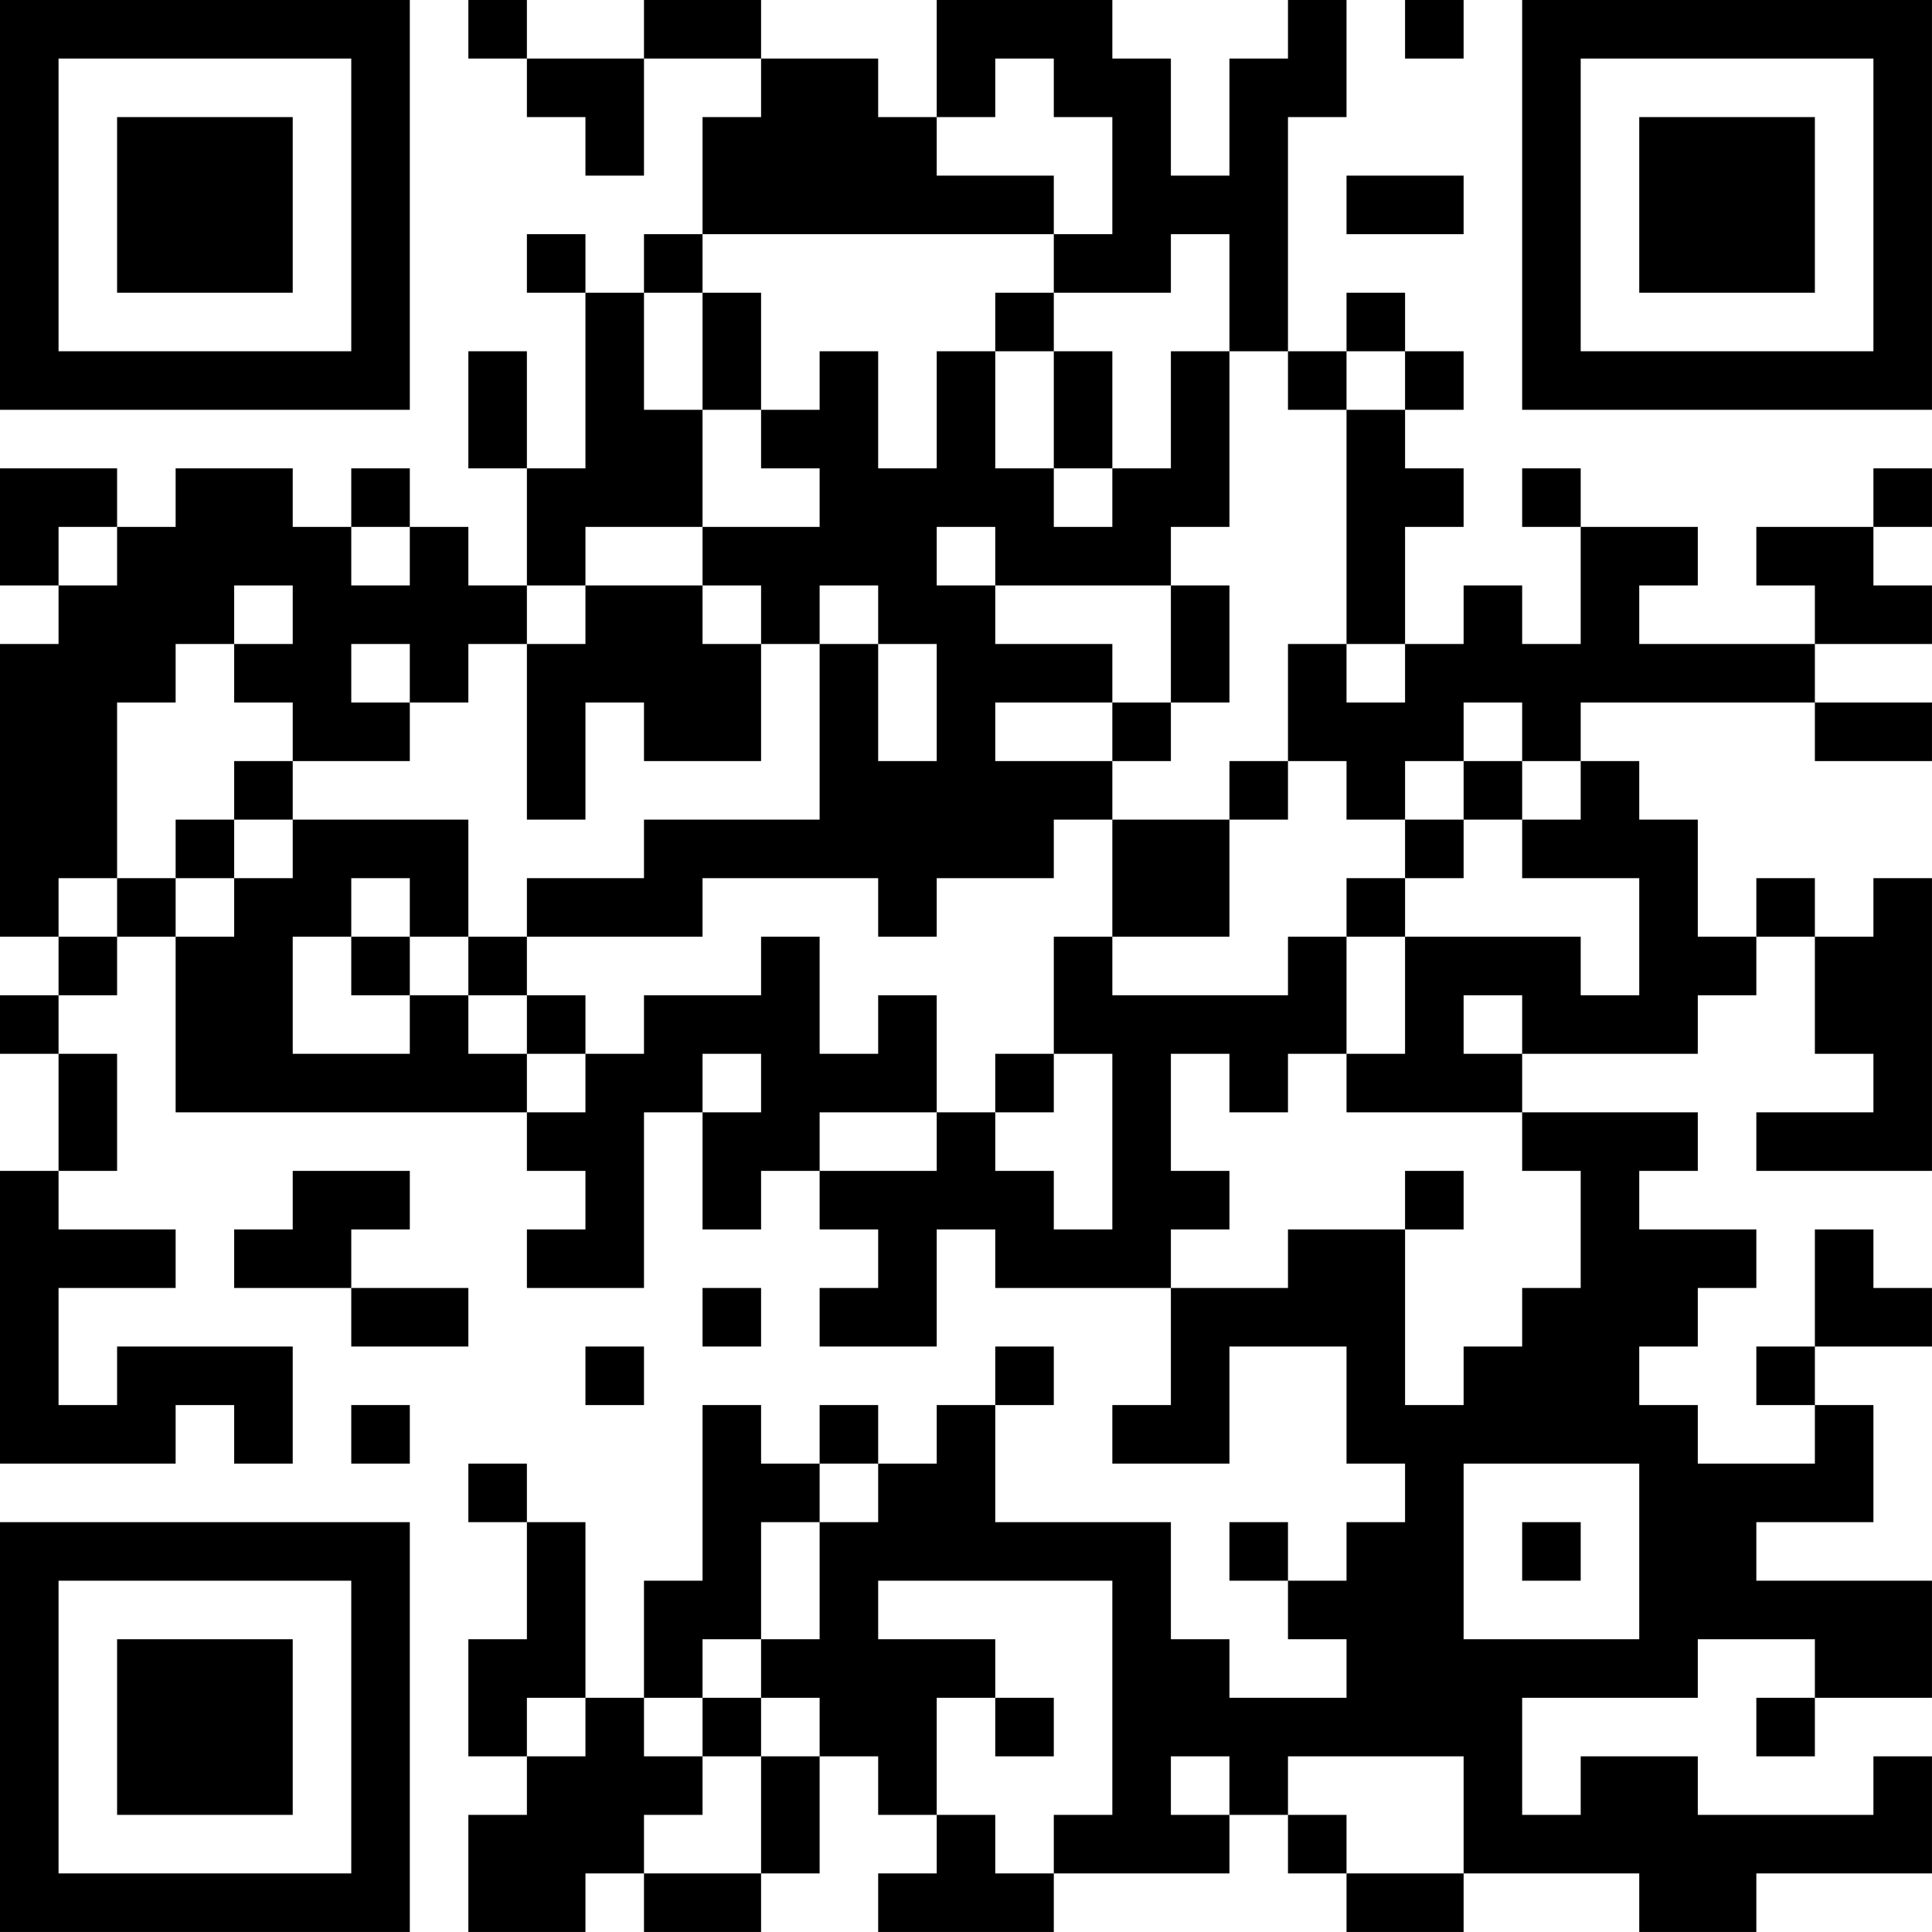 <?xml version="1.0" encoding="UTF-8"?>
<svg xmlns="http://www.w3.org/2000/svg" version="1.1" width="400" height="400" viewBox="0 0 400 400"><rect x="0" y="0" width="400" height="400" fill="#ffffff"/><g transform="scale(12.121)"><g transform="translate(0,0)"><path fill-rule="evenodd" d="M8 0L8 1L9 1L9 2L10 2L10 3L11 3L11 1L13 1L13 2L12 2L12 4L11 4L11 5L10 5L10 4L9 4L9 5L10 5L10 8L9 8L9 6L8 6L8 8L9 8L9 10L8 10L8 9L7 9L7 8L6 8L6 9L5 9L5 8L3 8L3 9L2 9L2 8L0 8L0 10L1 10L1 11L0 11L0 16L1 16L1 17L0 17L0 18L1 18L1 20L0 20L0 25L3 25L3 24L4 24L4 25L5 25L5 23L2 23L2 24L1 24L1 22L3 22L3 21L1 21L1 20L2 20L2 18L1 18L1 17L2 17L2 16L3 16L3 19L9 19L9 20L10 20L10 21L9 21L9 22L11 22L11 19L12 19L12 21L13 21L13 20L14 20L14 21L15 21L15 22L14 22L14 23L16 23L16 21L17 21L17 22L20 22L20 24L19 24L19 25L21 25L21 23L23 23L23 25L24 25L24 26L23 26L23 27L22 27L22 26L21 26L21 27L22 27L22 28L23 28L23 29L21 29L21 28L20 28L20 26L17 26L17 24L18 24L18 23L17 23L17 24L16 24L16 25L15 25L15 24L14 24L14 25L13 25L13 24L12 24L12 27L11 27L11 29L10 29L10 26L9 26L9 25L8 25L8 26L9 26L9 28L8 28L8 30L9 30L9 31L8 31L8 33L10 33L10 32L11 32L11 33L13 33L13 32L14 32L14 30L15 30L15 31L16 31L16 32L15 32L15 33L18 33L18 32L21 32L21 31L22 31L22 32L23 32L23 33L25 33L25 32L28 32L28 33L30 33L30 32L33 32L33 30L32 30L32 31L29 31L29 30L27 30L27 31L26 31L26 29L29 29L29 28L31 28L31 29L30 29L30 30L31 30L31 29L33 29L33 27L30 27L30 26L32 26L32 24L31 24L31 23L33 23L33 22L32 22L32 21L31 21L31 23L30 23L30 24L31 24L31 25L29 25L29 24L28 24L28 23L29 23L29 22L30 22L30 21L28 21L28 20L29 20L29 19L26 19L26 18L29 18L29 17L30 17L30 16L31 16L31 18L32 18L32 19L30 19L30 20L33 20L33 15L32 15L32 16L31 16L31 15L30 15L30 16L29 16L29 14L28 14L28 13L27 13L27 12L31 12L31 13L33 13L33 12L31 12L31 11L33 11L33 10L32 10L32 9L33 9L33 8L32 8L32 9L30 9L30 10L31 10L31 11L28 11L28 10L29 10L29 9L27 9L27 8L26 8L26 9L27 9L27 11L26 11L26 10L25 10L25 11L24 11L24 9L25 9L25 8L24 8L24 7L25 7L25 6L24 6L24 5L23 5L23 6L22 6L22 2L23 2L23 0L22 0L22 1L21 1L21 3L20 3L20 1L19 1L19 0L16 0L16 2L15 2L15 1L13 1L13 0L11 0L11 1L9 1L9 0ZM24 0L24 1L25 1L25 0ZM17 1L17 2L16 2L16 3L18 3L18 4L12 4L12 5L11 5L11 7L12 7L12 9L10 9L10 10L9 10L9 11L8 11L8 12L7 12L7 11L6 11L6 12L7 12L7 13L5 13L5 12L4 12L4 11L5 11L5 10L4 10L4 11L3 11L3 12L2 12L2 15L1 15L1 16L2 16L2 15L3 15L3 16L4 16L4 15L5 15L5 14L8 14L8 16L7 16L7 15L6 15L6 16L5 16L5 18L7 18L7 17L8 17L8 18L9 18L9 19L10 19L10 18L11 18L11 17L13 17L13 16L14 16L14 18L15 18L15 17L16 17L16 19L14 19L14 20L16 20L16 19L17 19L17 20L18 20L18 21L19 21L19 18L18 18L18 16L19 16L19 17L22 17L22 16L23 16L23 18L22 18L22 19L21 19L21 18L20 18L20 20L21 20L21 21L20 21L20 22L22 22L22 21L24 21L24 24L25 24L25 23L26 23L26 22L27 22L27 20L26 20L26 19L23 19L23 18L24 18L24 16L27 16L27 17L28 17L28 15L26 15L26 14L27 14L27 13L26 13L26 12L25 12L25 13L24 13L24 14L23 14L23 13L22 13L22 11L23 11L23 12L24 12L24 11L23 11L23 7L24 7L24 6L23 6L23 7L22 7L22 6L21 6L21 4L20 4L20 5L18 5L18 4L19 4L19 2L18 2L18 1ZM23 3L23 4L25 4L25 3ZM12 5L12 7L13 7L13 8L14 8L14 9L12 9L12 10L10 10L10 11L9 11L9 14L10 14L10 12L11 12L11 13L13 13L13 11L14 11L14 14L11 14L11 15L9 15L9 16L8 16L8 17L9 17L9 18L10 18L10 17L9 17L9 16L12 16L12 15L15 15L15 16L16 16L16 15L18 15L18 14L19 14L19 16L21 16L21 14L22 14L22 13L21 13L21 14L19 14L19 13L20 13L20 12L21 12L21 10L20 10L20 9L21 9L21 6L20 6L20 8L19 8L19 6L18 6L18 5L17 5L17 6L16 6L16 8L15 8L15 6L14 6L14 7L13 7L13 5ZM17 6L17 8L18 8L18 9L19 9L19 8L18 8L18 6ZM1 9L1 10L2 10L2 9ZM6 9L6 10L7 10L7 9ZM16 9L16 10L17 10L17 11L19 11L19 12L17 12L17 13L19 13L19 12L20 12L20 10L17 10L17 9ZM12 10L12 11L13 11L13 10ZM14 10L14 11L15 11L15 13L16 13L16 11L15 11L15 10ZM4 13L4 14L3 14L3 15L4 15L4 14L5 14L5 13ZM25 13L25 14L24 14L24 15L23 15L23 16L24 16L24 15L25 15L25 14L26 14L26 13ZM6 16L6 17L7 17L7 16ZM25 17L25 18L26 18L26 17ZM12 18L12 19L13 19L13 18ZM17 18L17 19L18 19L18 18ZM5 20L5 21L4 21L4 22L6 22L6 23L8 23L8 22L6 22L6 21L7 21L7 20ZM24 20L24 21L25 21L25 20ZM12 22L12 23L13 23L13 22ZM10 23L10 24L11 24L11 23ZM6 24L6 25L7 25L7 24ZM14 25L14 26L13 26L13 28L12 28L12 29L11 29L11 30L12 30L12 31L11 31L11 32L13 32L13 30L14 30L14 29L13 29L13 28L14 28L14 26L15 26L15 25ZM25 25L25 28L28 28L28 25ZM26 26L26 27L27 27L27 26ZM15 27L15 28L17 28L17 29L16 29L16 31L17 31L17 32L18 32L18 31L19 31L19 27ZM9 29L9 30L10 30L10 29ZM12 29L12 30L13 30L13 29ZM17 29L17 30L18 30L18 29ZM20 30L20 31L21 31L21 30ZM22 30L22 31L23 31L23 32L25 32L25 30ZM0 0L0 7L7 7L7 0ZM1 1L1 6L6 6L6 1ZM2 2L2 5L5 5L5 2ZM26 0L26 7L33 7L33 0ZM27 1L27 6L32 6L32 1ZM28 2L28 5L31 5L31 2ZM0 26L0 33L7 33L7 26ZM1 27L1 32L6 32L6 27ZM2 28L2 31L5 31L5 28Z" fill="#000000"/></g></g></svg>

